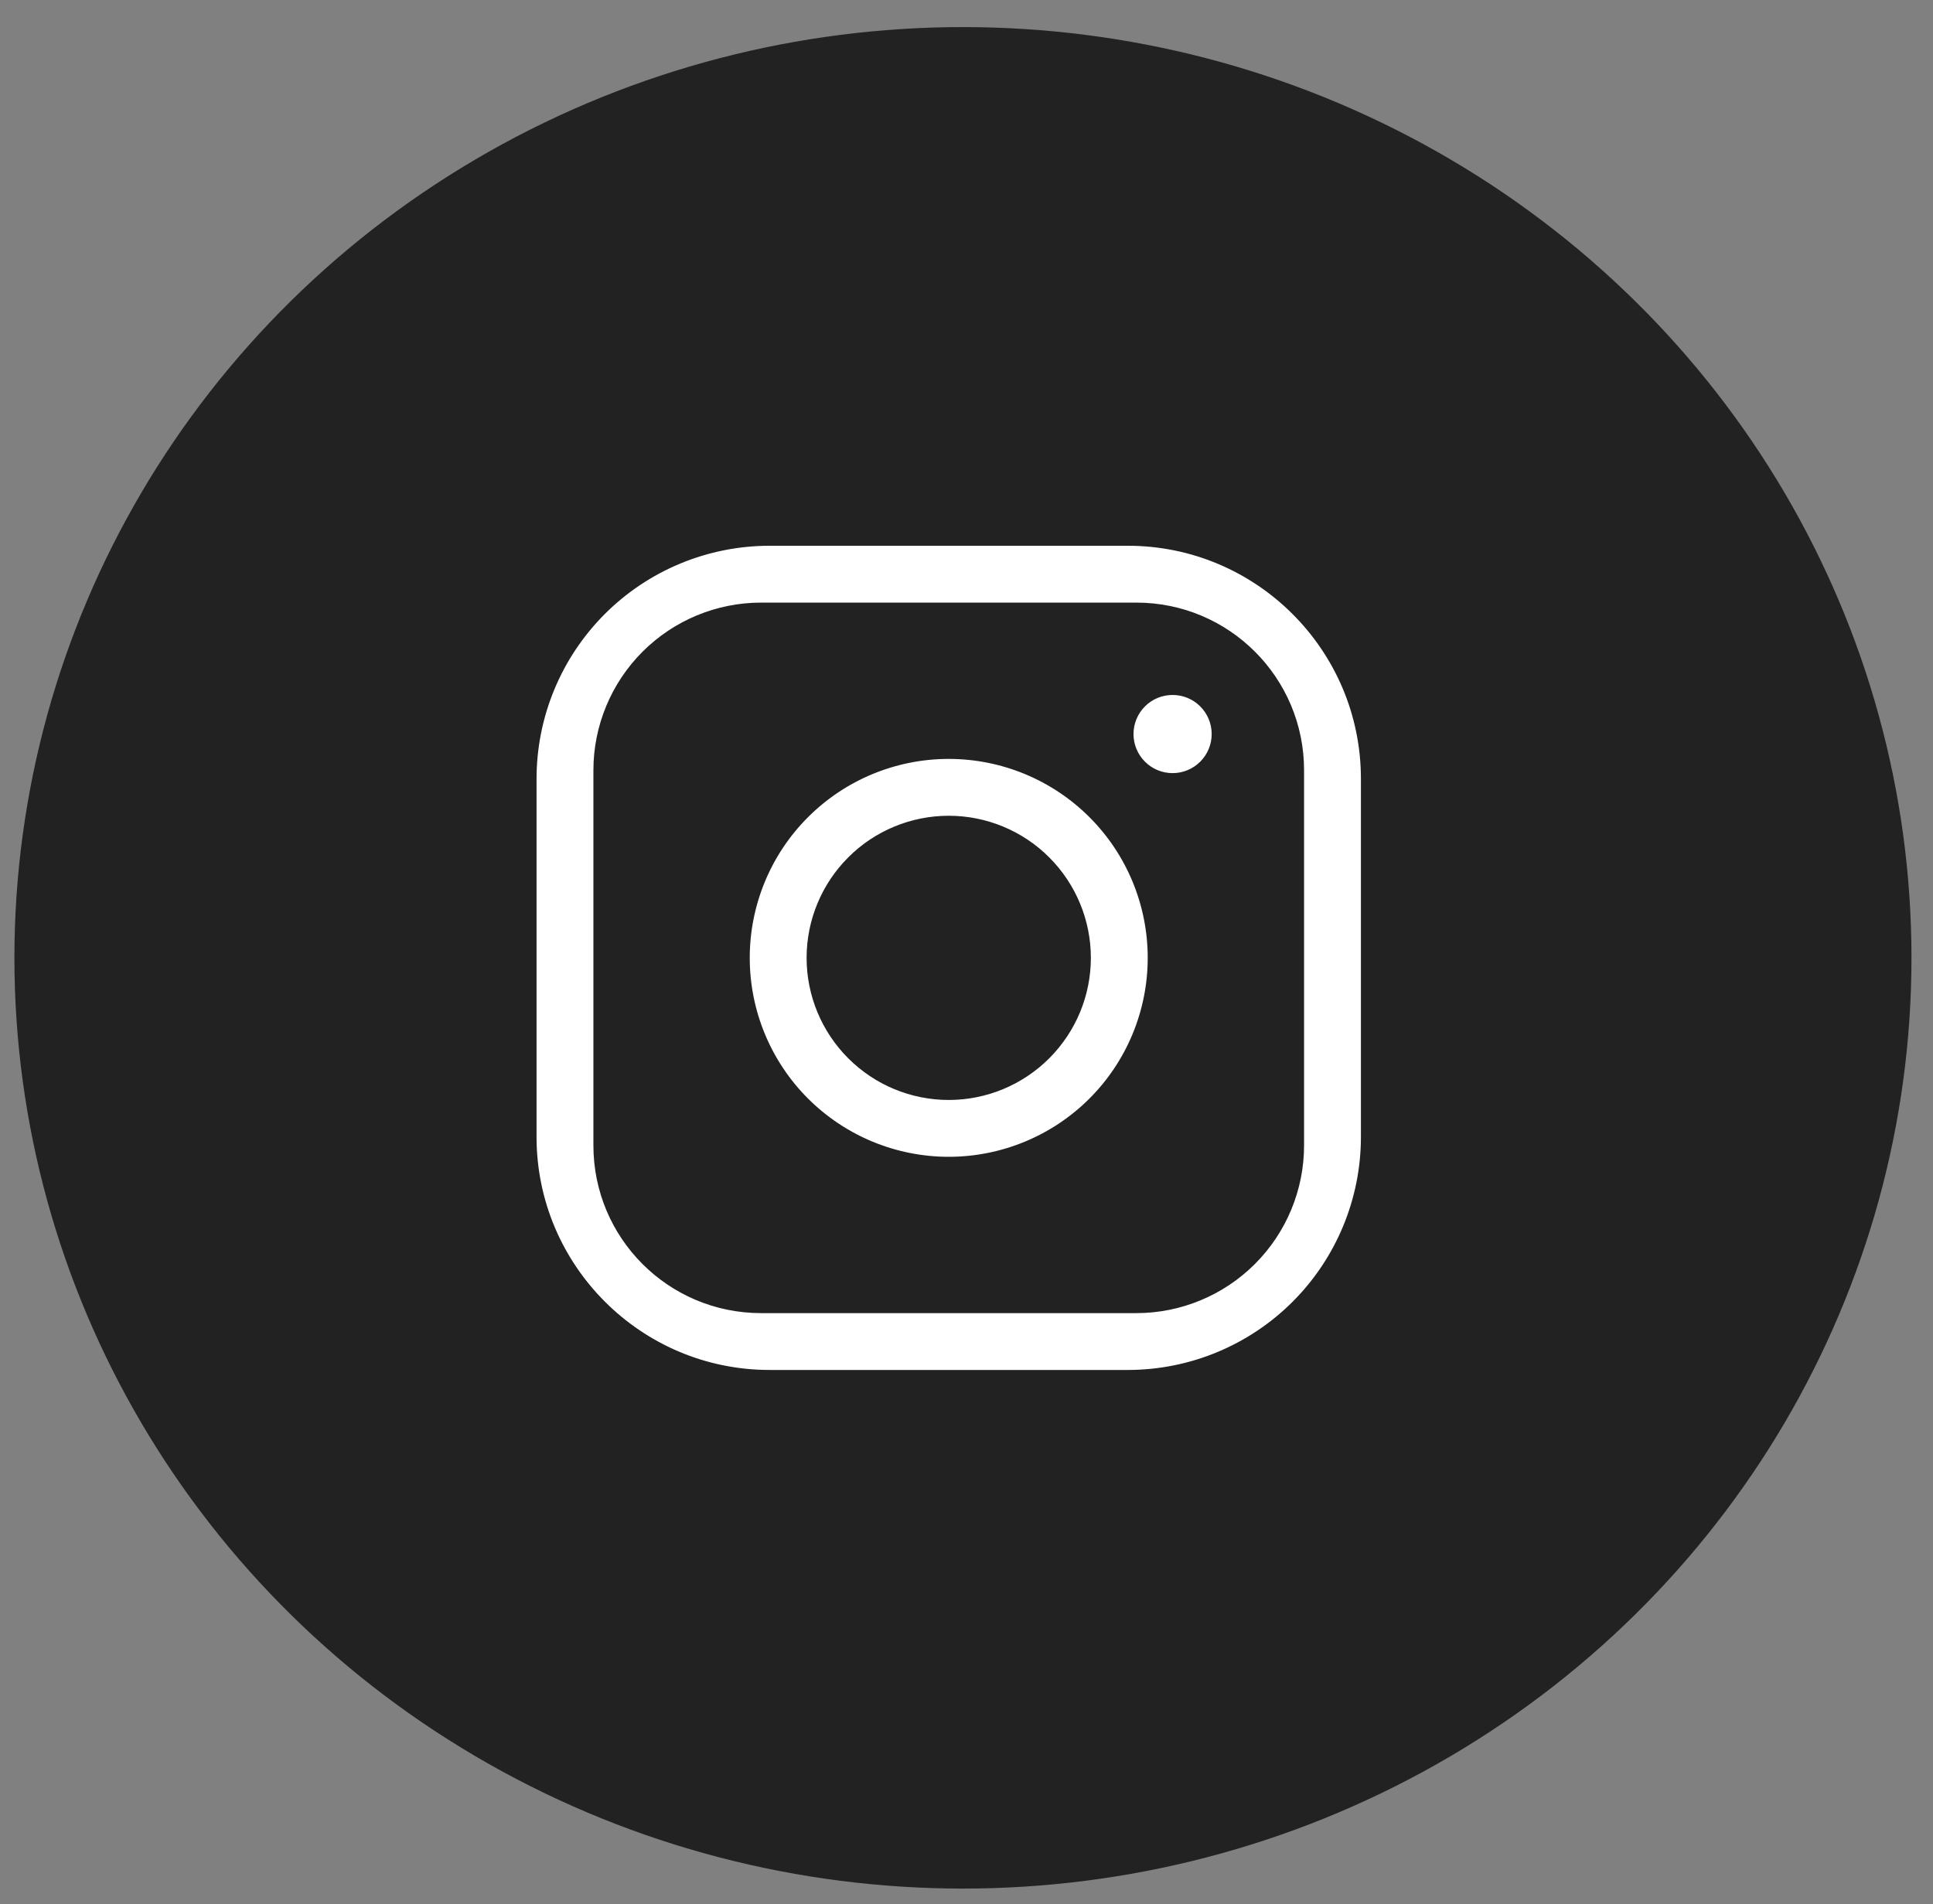<svg width="68" height="67" viewBox="0 0 68 67" fill="none" xmlns="http://www.w3.org/2000/svg">
<rect x="0" y="0" width="68" height="67" fill="#808080" stroke="none"/>
<ellipse cx="33.875" cy="33.702" rx="33.368" ry="32.749" fill="#222222"/>
<path d="M27.075 18.953H39.675C44.337 18.953 48.125 22.741 48.125 27.403V40.002C48.125 42.243 47.235 44.393 45.65 45.978C44.066 47.563 41.916 48.453 39.675 48.453H27.075C22.413 48.453 18.625 44.664 18.625 40.002V27.403C18.625 25.162 19.515 23.012 21.1 21.427C22.684 19.843 24.834 18.953 27.075 18.953ZM26.775 21.453C25.277 21.453 23.84 22.048 22.78 23.108C21.721 24.168 21.125 25.605 21.125 27.103V40.302C21.125 43.425 23.652 45.953 26.775 45.953H39.975C41.473 45.953 42.91 45.357 43.97 44.297C45.029 43.238 45.625 41.801 45.625 40.302V27.103C45.625 23.98 43.098 21.453 39.975 21.453H26.775ZM33.375 26.453C35.298 26.453 37.142 27.216 38.502 28.576C39.862 29.935 40.625 31.78 40.625 33.703C40.625 35.626 39.862 37.47 38.502 38.83C37.142 40.189 35.298 40.953 33.375 40.953C31.452 40.953 29.608 40.189 28.248 38.83C26.888 37.47 26.125 35.626 26.125 33.703C26.125 31.78 26.888 29.935 28.248 28.576C29.608 27.216 31.452 26.453 33.375 26.453ZM33.375 28.953C32.115 28.953 30.907 29.453 30.017 30.344C29.126 31.235 28.625 32.443 28.625 33.703C28.625 34.962 29.126 36.17 30.017 37.061C30.907 37.952 32.115 38.453 33.375 38.453C34.635 38.453 35.843 37.952 36.733 37.061C37.624 36.17 38.125 34.962 38.125 33.703C38.125 32.443 37.624 31.235 36.733 30.344C35.843 29.453 34.635 28.953 33.375 28.953ZM41.25 24.203C41.681 24.203 42.095 24.373 42.399 24.678C42.704 24.983 42.875 25.397 42.875 25.828C42.875 26.259 42.704 26.672 42.399 26.977C42.095 27.282 41.681 27.453 41.25 27.453C40.819 27.453 40.405 27.282 40.101 26.977C39.796 26.672 39.625 26.259 39.625 25.828C39.625 25.397 39.796 24.983 40.101 24.678C40.405 24.373 40.819 24.203 41.25 24.203Z" fill="white" stroke="#222222" stroke-width="0.5"/>
</svg>
